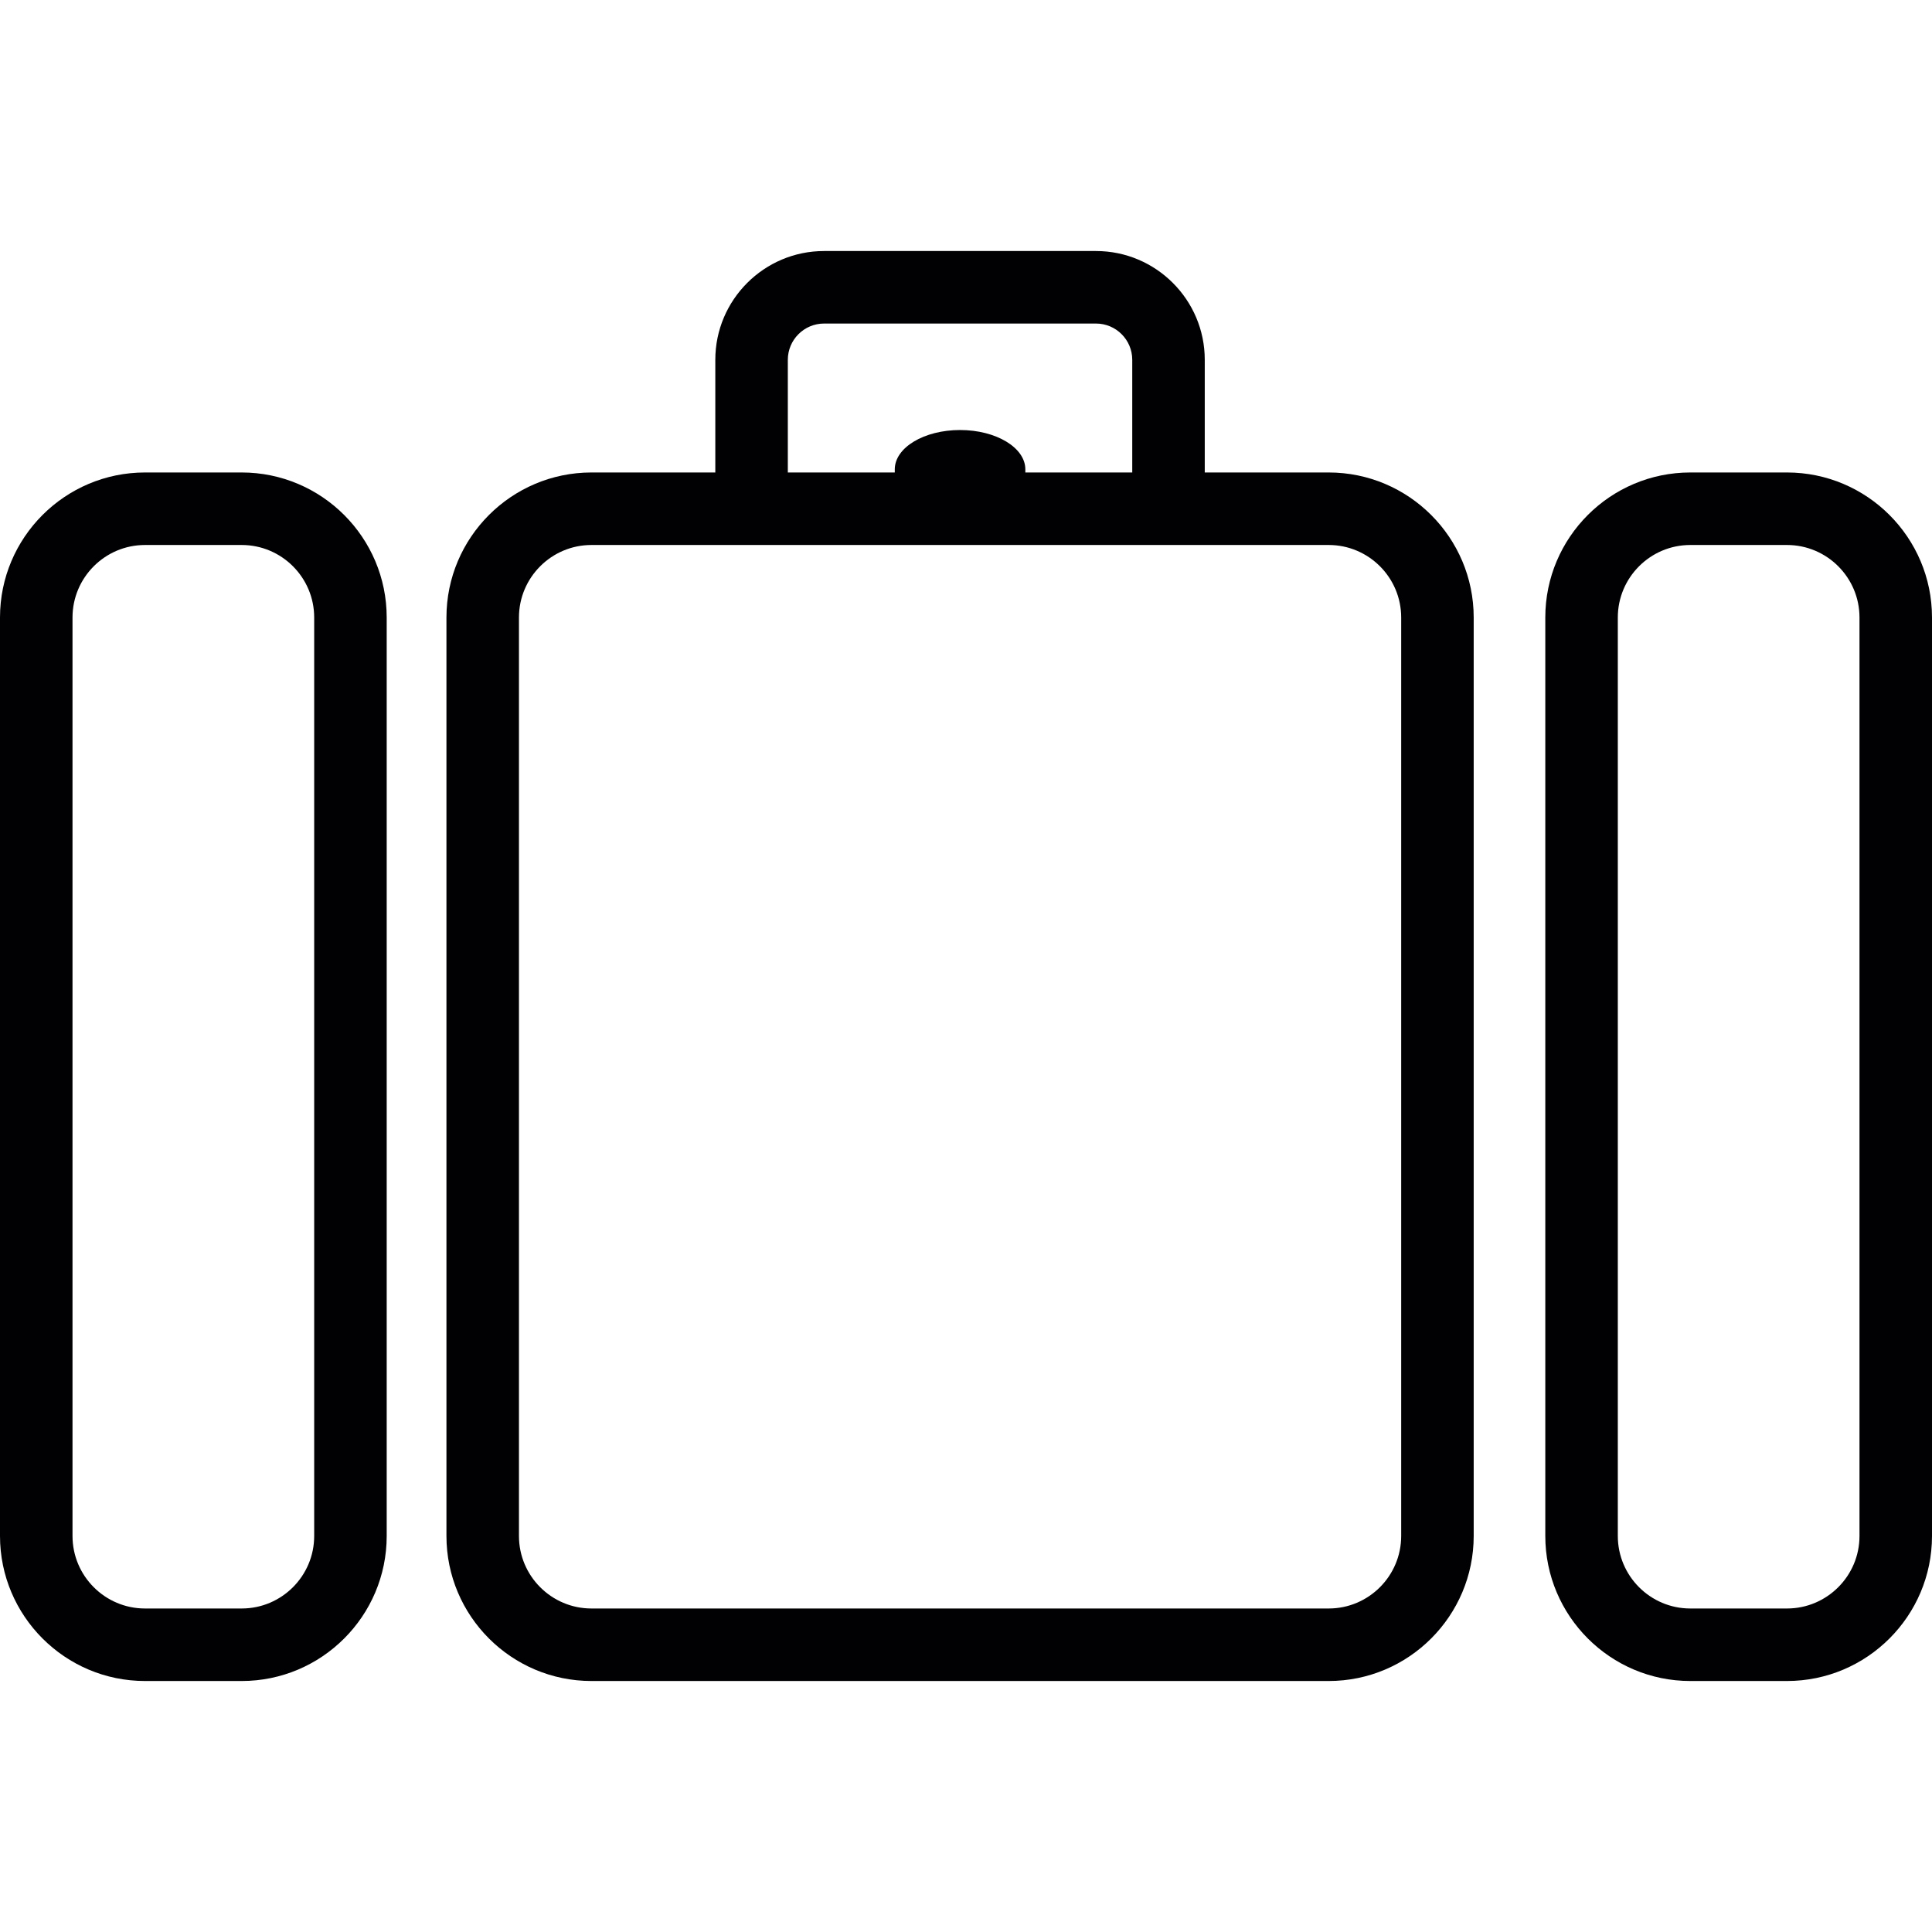 <?xml version="1.0" encoding="iso-8859-1"?>
<!-- Uploaded to: SVG Repo, www.svgrepo.com, Generator: SVG Repo Mixer Tools -->
<svg height="800px" width="800px" version="1.1" id="Capa_1" xmlns="http://www.w3.org/2000/svg" xmlns:xlink="http://www.w3.org/1999/xlink" 
	 viewBox="0 0 53.289 53.289" xml:space="preserve">
<g>
	<g>
		<path style="fill:#010002;" d="M6.666,13.032H4c-2.206,0-4,1.794-4,4v25.333c0,2.206,1.794,4.001,4,4.001h2.666
			c2.206,0,4-1.794,4-4V17.032C10.666,14.826,8.872,13.032,6.666,13.032z M8.666,42.366c0,1.103-0.897,2-2,2H4
			c-1.103,0-2-0.897-2-2.001V17.032c0-1.103,0.897-2,2-2h2.666c1.103,0,2,0.897,2,2C8.666,17.032,8.666,42.366,8.666,42.366z"/>
		<path style="fill:#010002;" d="M49.289,13.032h-2.666c-2.206,0-4,1.794-4,4v25.333c0,2.206,1.794,4.001,4,4.001h2.666
			c2.206,0,4-1.794,4-4V17.032C53.289,14.826,51.495,13.032,49.289,13.032z M51.289,42.366c0,1.103-0.897,2-2,2h-2.666
			c-1.103,0-2-0.897-2-2.001V17.032c0-1.103,0.897-2,2-2h2.666c1.103,0,2,0.897,2,2V42.366z"/>
		<path style="fill:#010002;" d="M36.648,13.032H33.23V9.924c0-1.654-1.346-3-3-3h-7.5c-1.654,0-3,1.346-3,3v3.108h-3.416
			c-2.206,0-4,1.794-4,4v25.334c0,2.206,1.794,4,4,4h20.334c2.206,0,4-1.795,4-4.001V17.032
			C40.648,14.826,38.854,13.032,36.648,13.032z M21.73,9.924c0-0.551,0.449-1,1-1h7.5c0.552,0,1,0.449,1,1v3.108h-2.949v-0.086
			c0-0.599-0.806-1.085-1.801-1.085c-0.994,0-1.8,0.485-1.8,1.085c0,0.03,0,0.056,0,0.086h-2.95
			C21.73,13.032,21.73,9.924,21.73,9.924z M38.648,42.365c0,1.104-0.897,2.001-2,2.001H16.314c-1.103,0-2-0.897-2-2V17.032
			c0-1.103,0.897-2,2-2h3.416h13.5h3.418c1.103,0,2,0.897,2,2C38.648,17.032,38.648,42.365,38.648,42.365z"/>
	</g>
</g>
</svg>